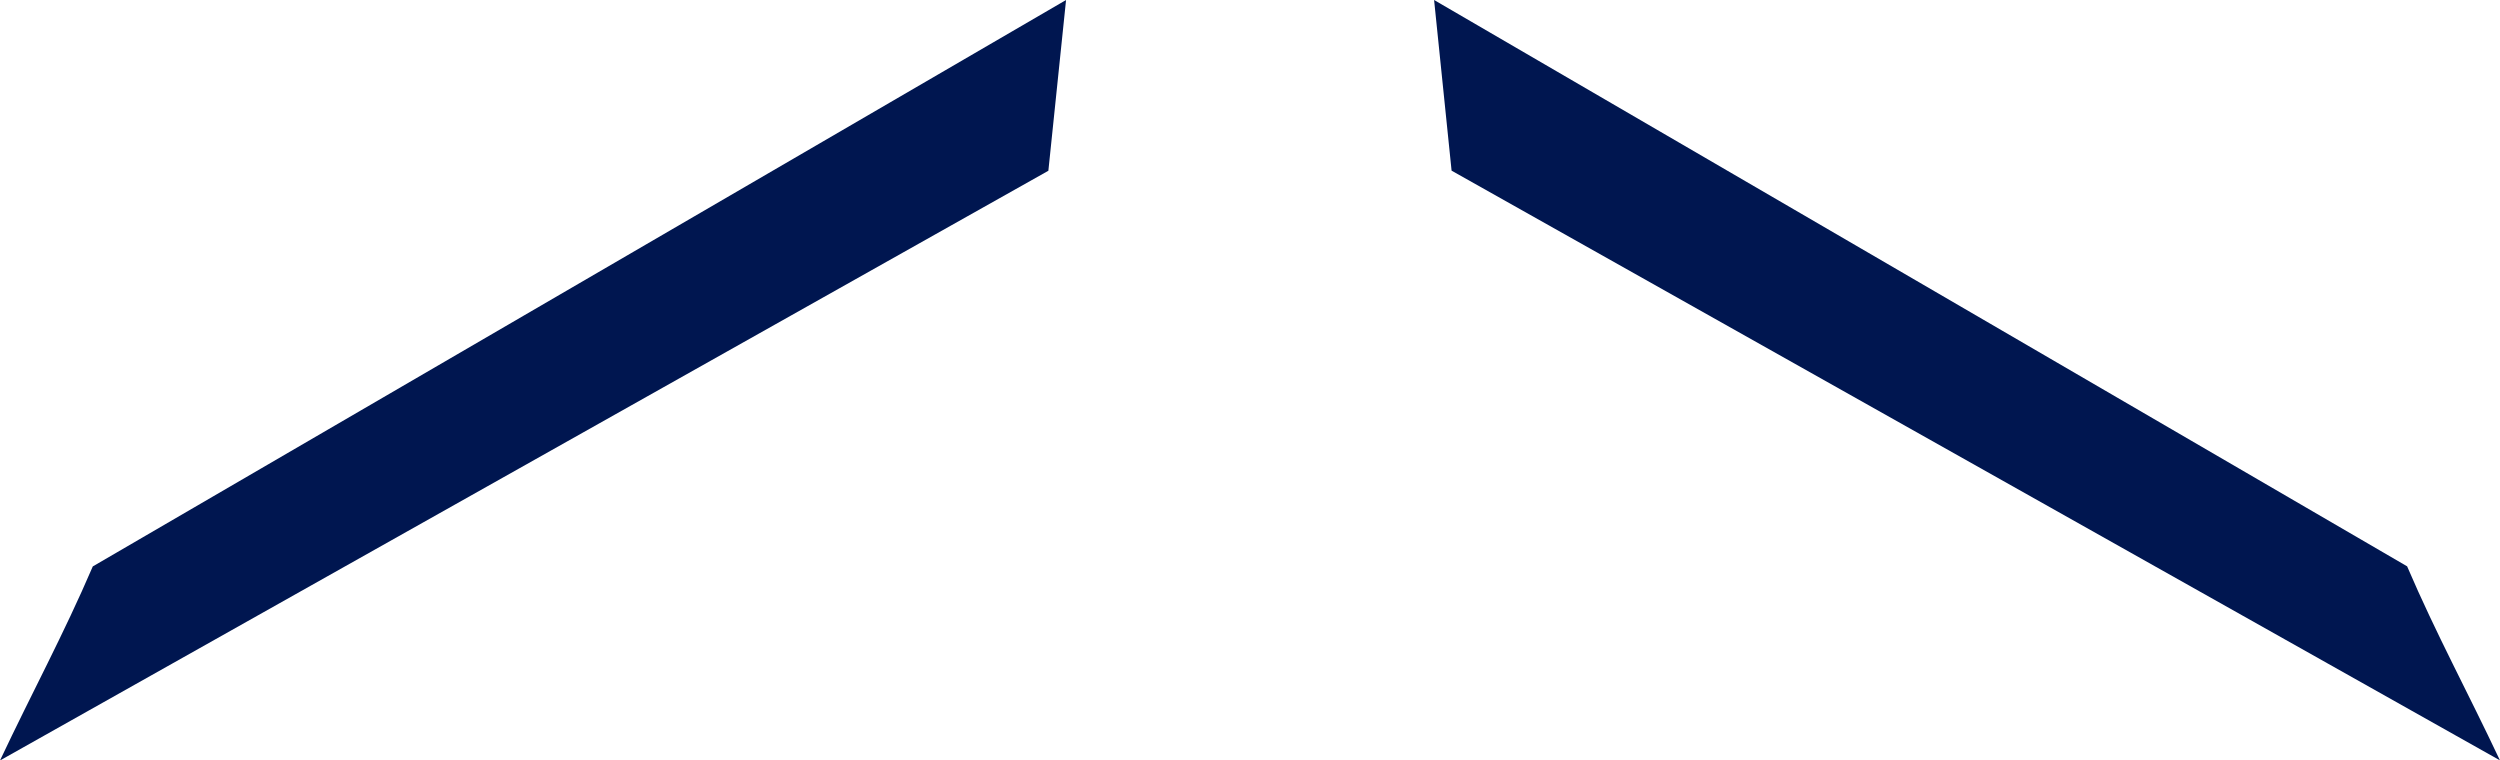 <svg xmlns="http://www.w3.org/2000/svg" width="49.601" height="15.086"><g data-name="グループ 155" fill="#001650"><path data-name="パス 54" d="M21.151 0L1.841 11.238c-.579 1.35-1.2 2.492-1.841 3.85l20.8-11.7z"/><path data-name="パス 63" d="M28.8 3.386l20.8 11.7c-.64-1.358-1.263-2.5-1.842-3.85L28.453 0z"/></g></svg>